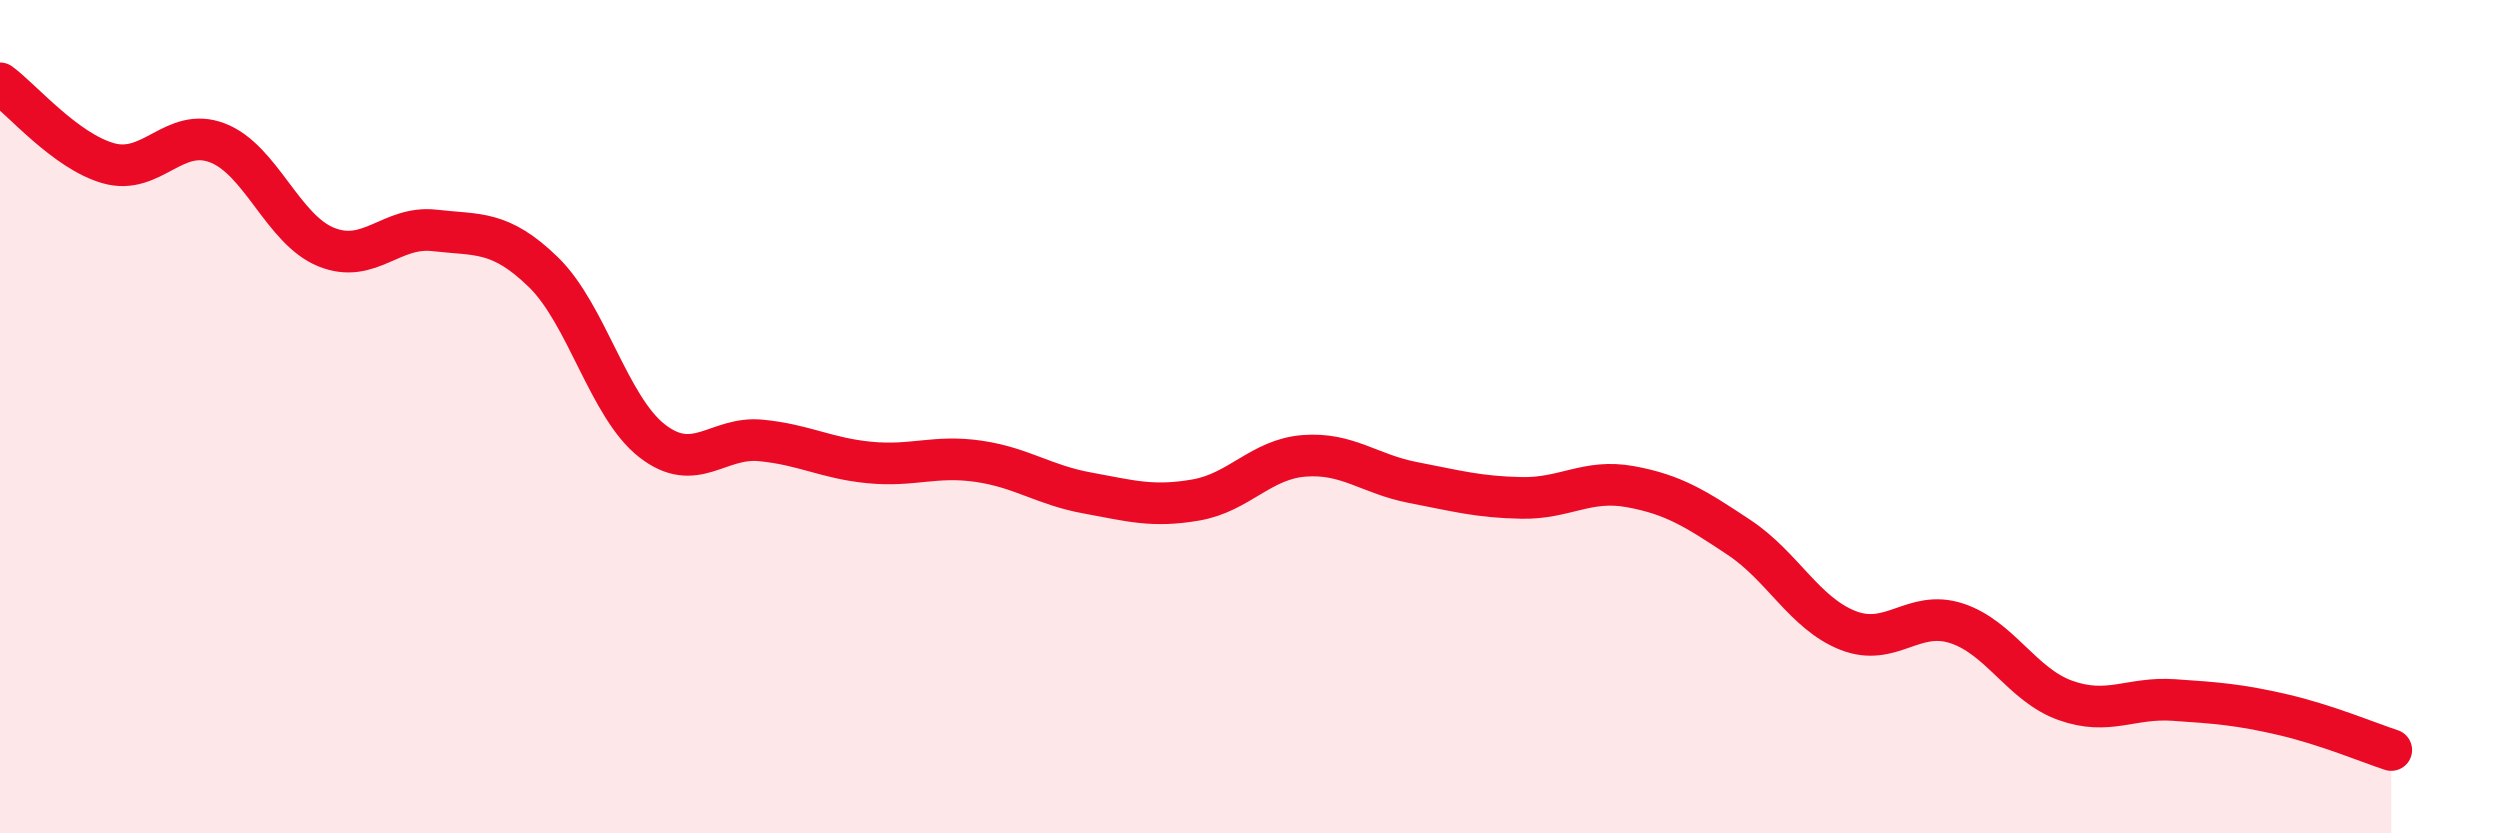 
    <svg width="60" height="20" viewBox="0 0 60 20" xmlns="http://www.w3.org/2000/svg">
      <path
        d="M 0,2 C 0.52,2.38 1.57,3.63 2.61,3.92 C 3.65,4.21 4.18,3.03 5.22,3.43 C 6.26,3.83 6.79,5.51 7.83,5.93 C 8.87,6.35 9.39,5.41 10.43,5.53 C 11.47,5.65 12,5.52 13.04,6.53 C 14.08,7.54 14.61,9.77 15.65,10.58 C 16.69,11.39 17.22,10.47 18.26,10.57 C 19.3,10.67 19.83,11 20.87,11.1 C 21.91,11.2 22.44,10.92 23.48,11.07 C 24.52,11.22 25.05,11.64 26.09,11.83 C 27.13,12.02 27.66,12.18 28.7,12 C 29.74,11.82 30.26,11.02 31.3,10.94 C 32.34,10.86 32.87,11.38 33.91,11.58 C 34.95,11.78 35.48,11.93 36.52,11.95 C 37.56,11.97 38.09,11.49 39.13,11.68 C 40.17,11.87 40.7,12.21 41.74,12.9 C 42.78,13.59 43.31,14.72 44.35,15.13 C 45.39,15.54 45.92,14.62 46.96,14.96 C 48,15.3 48.53,16.44 49.57,16.81 C 50.61,17.18 51.13,16.73 52.17,16.8 C 53.21,16.87 53.74,16.91 54.78,17.15 C 55.82,17.39 56.87,17.83 57.39,18L57.39 20L0 20Z"
        fill="#EB0A25"
        opacity="0.1"
        stroke-linecap="round"
        stroke-linejoin="round"
      />
      <path
        d="M 0,2 C 0.52,2.38 1.57,3.63 2.61,3.92 C 3.65,4.21 4.18,3.03 5.22,3.43 C 6.26,3.83 6.79,5.51 7.83,5.93 C 8.87,6.35 9.39,5.41 10.43,5.53 C 11.47,5.65 12,5.52 13.04,6.53 C 14.08,7.54 14.61,9.77 15.65,10.58 C 16.69,11.39 17.22,10.47 18.26,10.57 C 19.3,10.67 19.83,11 20.87,11.1 C 21.91,11.2 22.44,10.92 23.48,11.07 C 24.52,11.22 25.05,11.64 26.09,11.83 C 27.13,12.02 27.66,12.18 28.7,12 C 29.74,11.82 30.26,11.02 31.3,10.94 C 32.34,10.86 32.87,11.38 33.91,11.58 C 34.95,11.78 35.48,11.93 36.52,11.95 C 37.56,11.97 38.09,11.49 39.13,11.68 C 40.17,11.87 40.7,12.21 41.74,12.9 C 42.78,13.59 43.31,14.72 44.35,15.13 C 45.39,15.54 45.92,14.62 46.96,14.96 C 48,15.3 48.53,16.44 49.57,16.81 C 50.61,17.18 51.13,16.73 52.17,16.8 C 53.21,16.87 53.74,16.91 54.78,17.15 C 55.82,17.39 56.87,17.83 57.39,18"
        stroke="#EB0A25"
        stroke-width="1"
        fill="none"
        stroke-linecap="round"
        stroke-linejoin="round"
      />
    </svg>
  